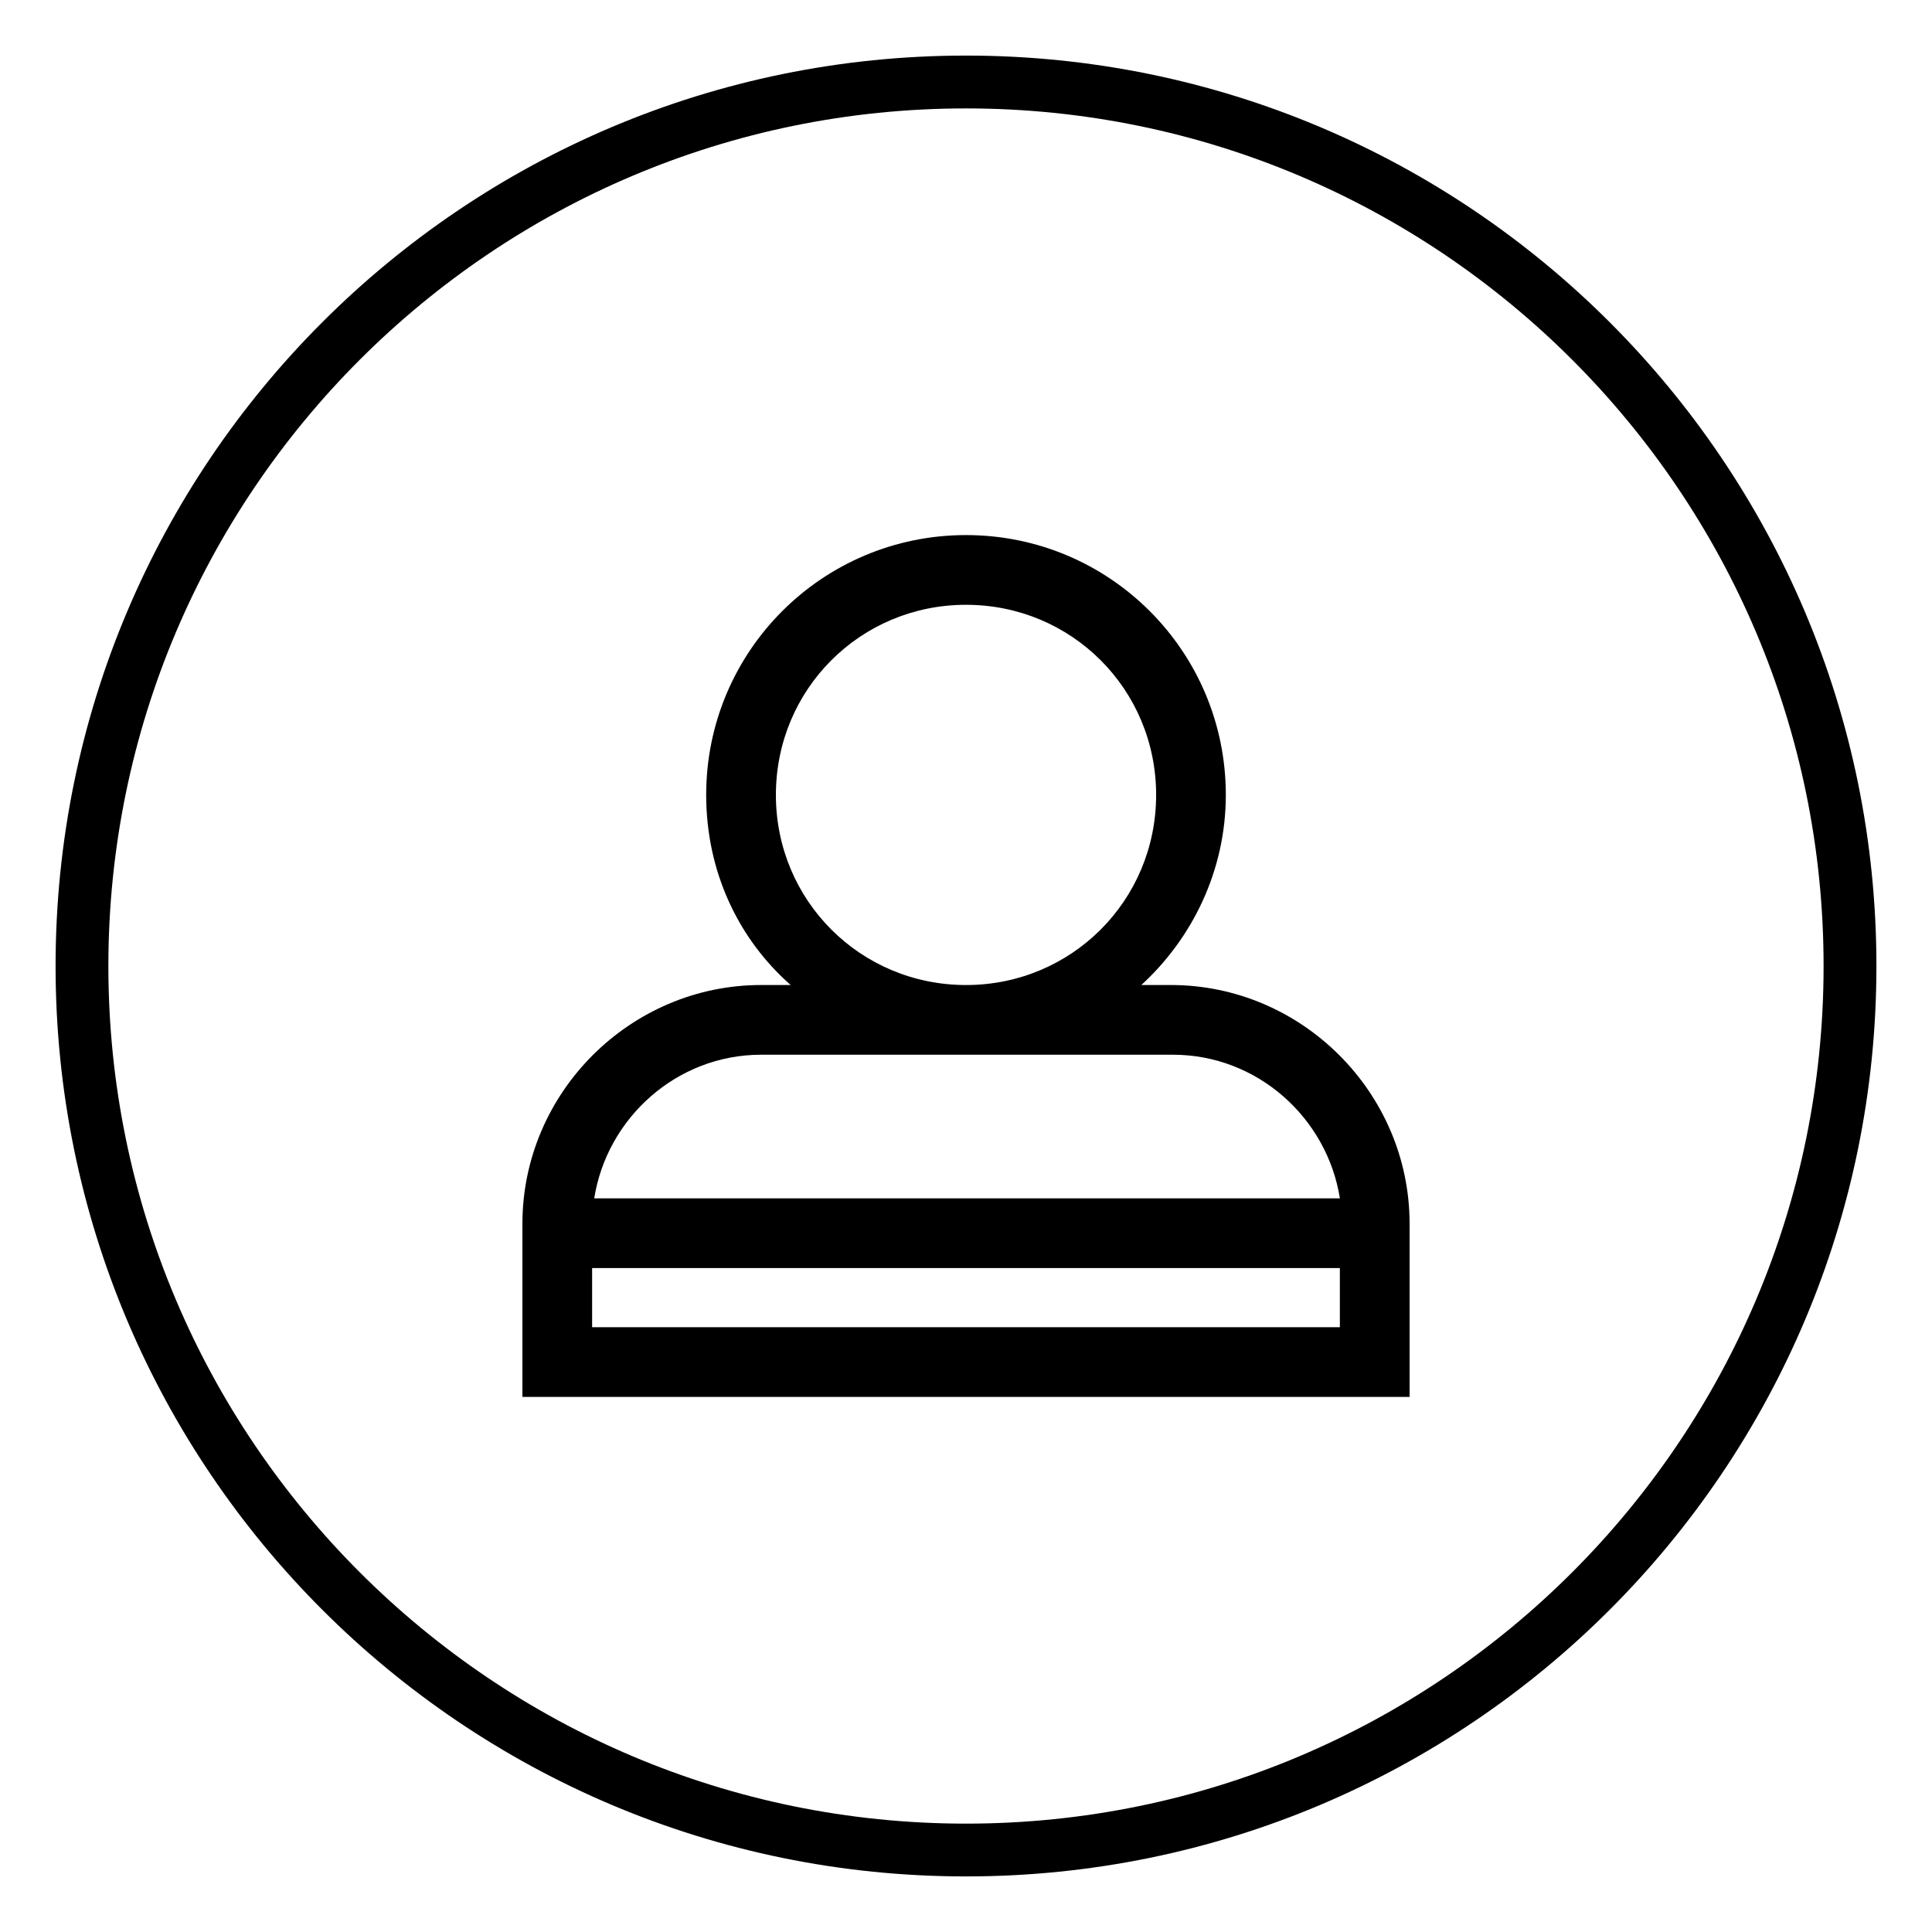 <?xml version="1.0" encoding="UTF-8"?>
<!-- Uploaded to: SVG Repo, www.svgrepo.com, Generator: SVG Repo Mixer Tools -->
<svg fill="#000000" width="800px" height="800px" version="1.1" viewBox="144 144 512 512" xmlns="http://www.w3.org/2000/svg">
 <g>
  <path d="m454.3 405.04h-7.836c13.434-12.316 22.391-30.23 22.391-50.383 0-38.066-30.789-68.855-68.855-68.855s-68.855 30.789-68.855 68.855c0 20.152 8.398 38.066 22.391 50.383h-7.836c-34.703 0-63.254 28.551-63.254 63.258v45.902h235.11v-45.902c0.004-34.707-28.547-63.258-63.254-63.258zm-104.68-50.379c0-27.988 22.391-50.383 50.383-50.383 27.988 0 50.383 22.391 50.383 50.383 0 27.988-22.391 50.383-50.383 50.383-27.992-0.004-50.383-22.395-50.383-50.383zm-3.918 68.852h109.16c22.391 0 40.863 16.793 44.223 38.066h-197.61c3.359-21.27 21.832-38.066 44.223-38.066zm-44.785 72.215v-15.676h198.16v15.676z"/>
  <path d="m400 641.27c-133.23 0-241.27-108.04-241.27-241.27 0-133.23 108.04-241.27 241.27-241.27 133.23 0 241.27 108.04 241.27 241.27 0 133.23-108.04 241.27-241.27 241.27zm0-468.54c-125.39 0-227.28 101.88-227.28 227.28 0 125.39 101.88 227.27 227.28 227.27 125.39 0 227.27-101.88 227.27-227.27 0-125.39-101.88-227.28-227.27-227.28z"/>
 </g>
</svg>